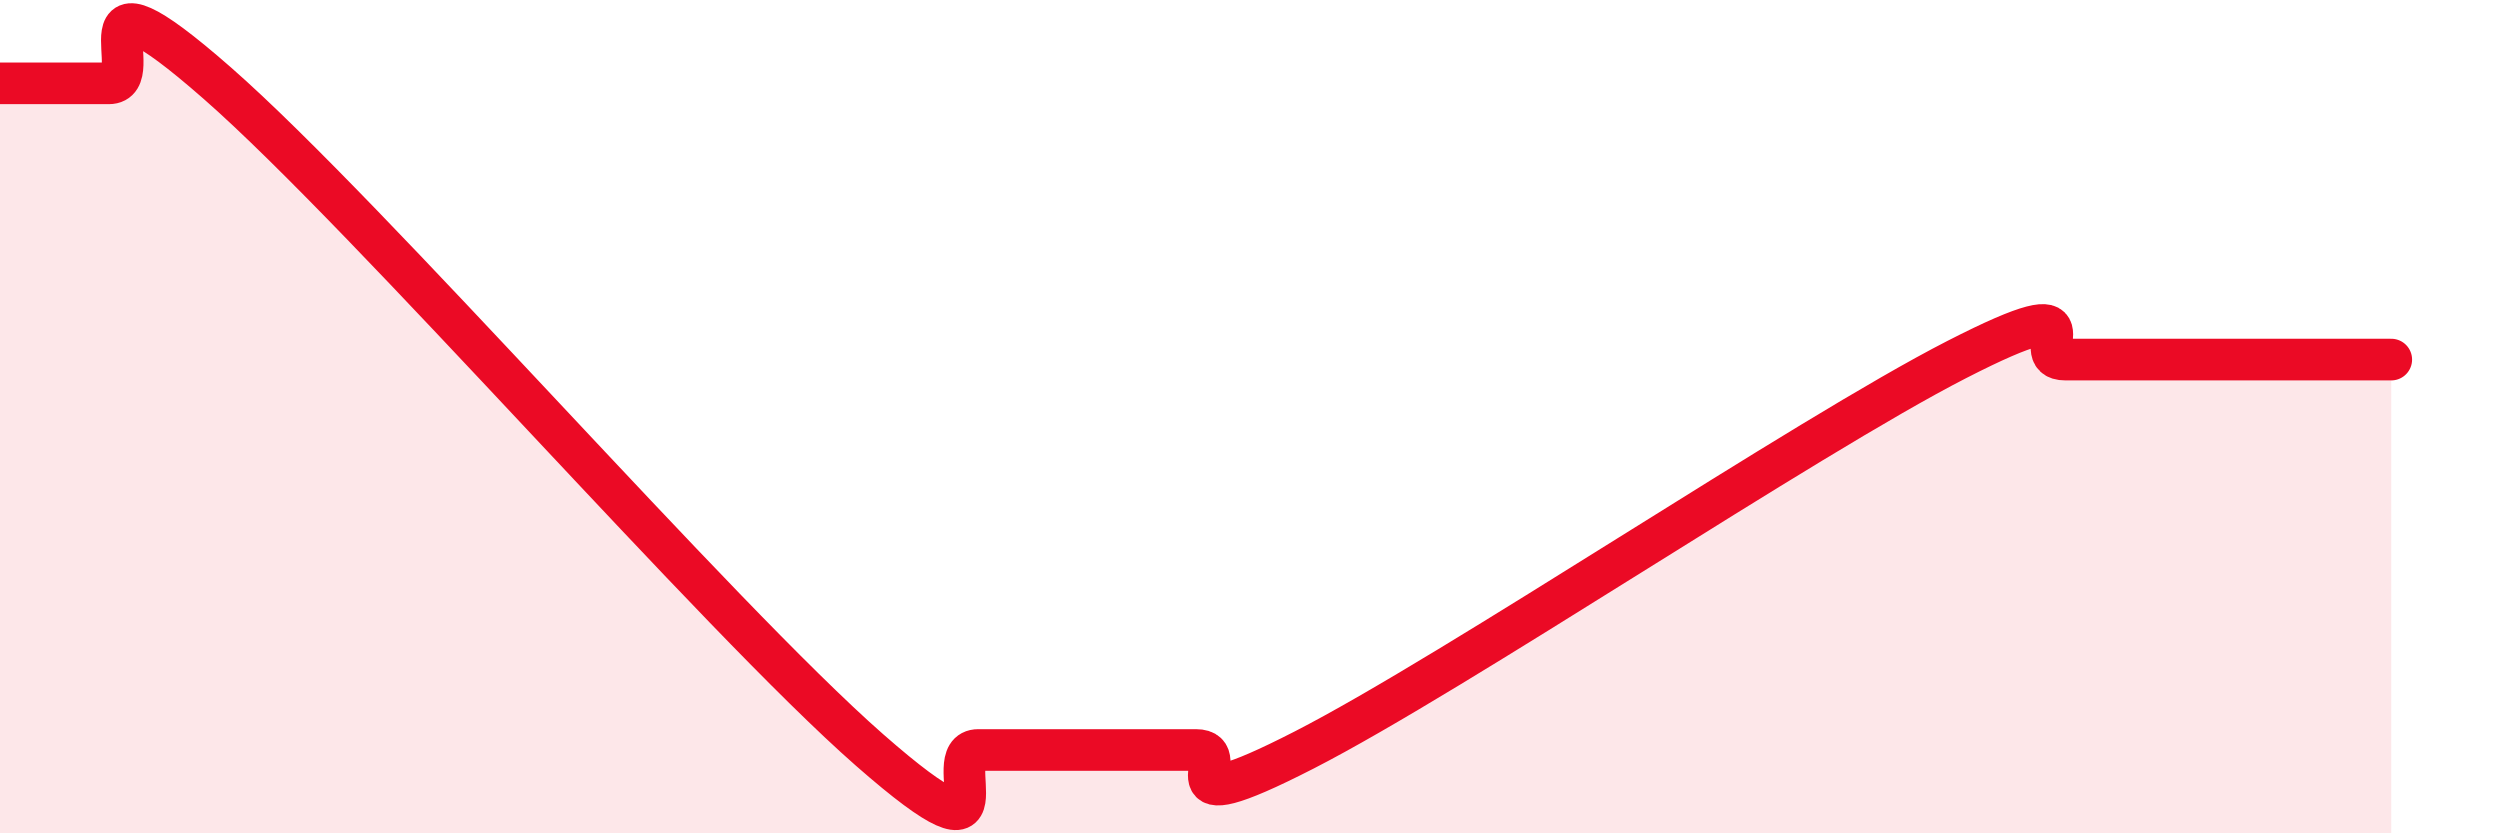 
    <svg width="60" height="20" viewBox="0 0 60 20" xmlns="http://www.w3.org/2000/svg">
      <path
        d="M 0,2 C 0.52,2 1.57,2 2.61,2 C 3.65,2 1.57,-1.2 5.22,2 C 8.87,5.2 17.22,14.8 20.87,18 C 24.52,21.2 22.44,18 23.48,18 C 24.52,18 25.05,18 26.09,18 C 27.13,18 27.66,18 28.7,18 C 29.74,18 27.65,19.87 31.3,18 C 34.95,16.13 43.31,10.5 46.96,8.63 C 50.61,6.76 48.53,8.63 49.57,8.63 C 50.61,8.63 51.13,8.63 52.17,8.63 C 53.21,8.63 53.74,8.63 54.78,8.63 C 55.82,8.63 56.87,8.63 57.39,8.63L57.39 20L0 20Z"
        fill="#EB0A25"
        opacity="0.1"
        stroke-linecap="round"
        stroke-linejoin="round"
      />
      <path
        d="M 0,2 C 0.52,2 1.57,2 2.61,2 C 3.65,2 1.57,-1.2 5.22,2 C 8.87,5.2 17.22,14.8 20.87,18 C 24.52,21.2 22.44,18 23.48,18 C 24.52,18 25.05,18 26.09,18 C 27.13,18 27.66,18 28.7,18 C 29.74,18 27.65,19.87 31.3,18 C 34.95,16.13 43.31,10.5 46.96,8.63 C 50.61,6.76 48.53,8.63 49.57,8.63 C 50.61,8.63 51.13,8.63 52.17,8.63 C 53.21,8.63 53.74,8.63 54.78,8.63 C 55.82,8.63 56.87,8.63 57.39,8.63"
        stroke="#EB0A25"
        stroke-width="1"
        fill="none"
        stroke-linecap="round"
        stroke-linejoin="round"
      />
    </svg>
  